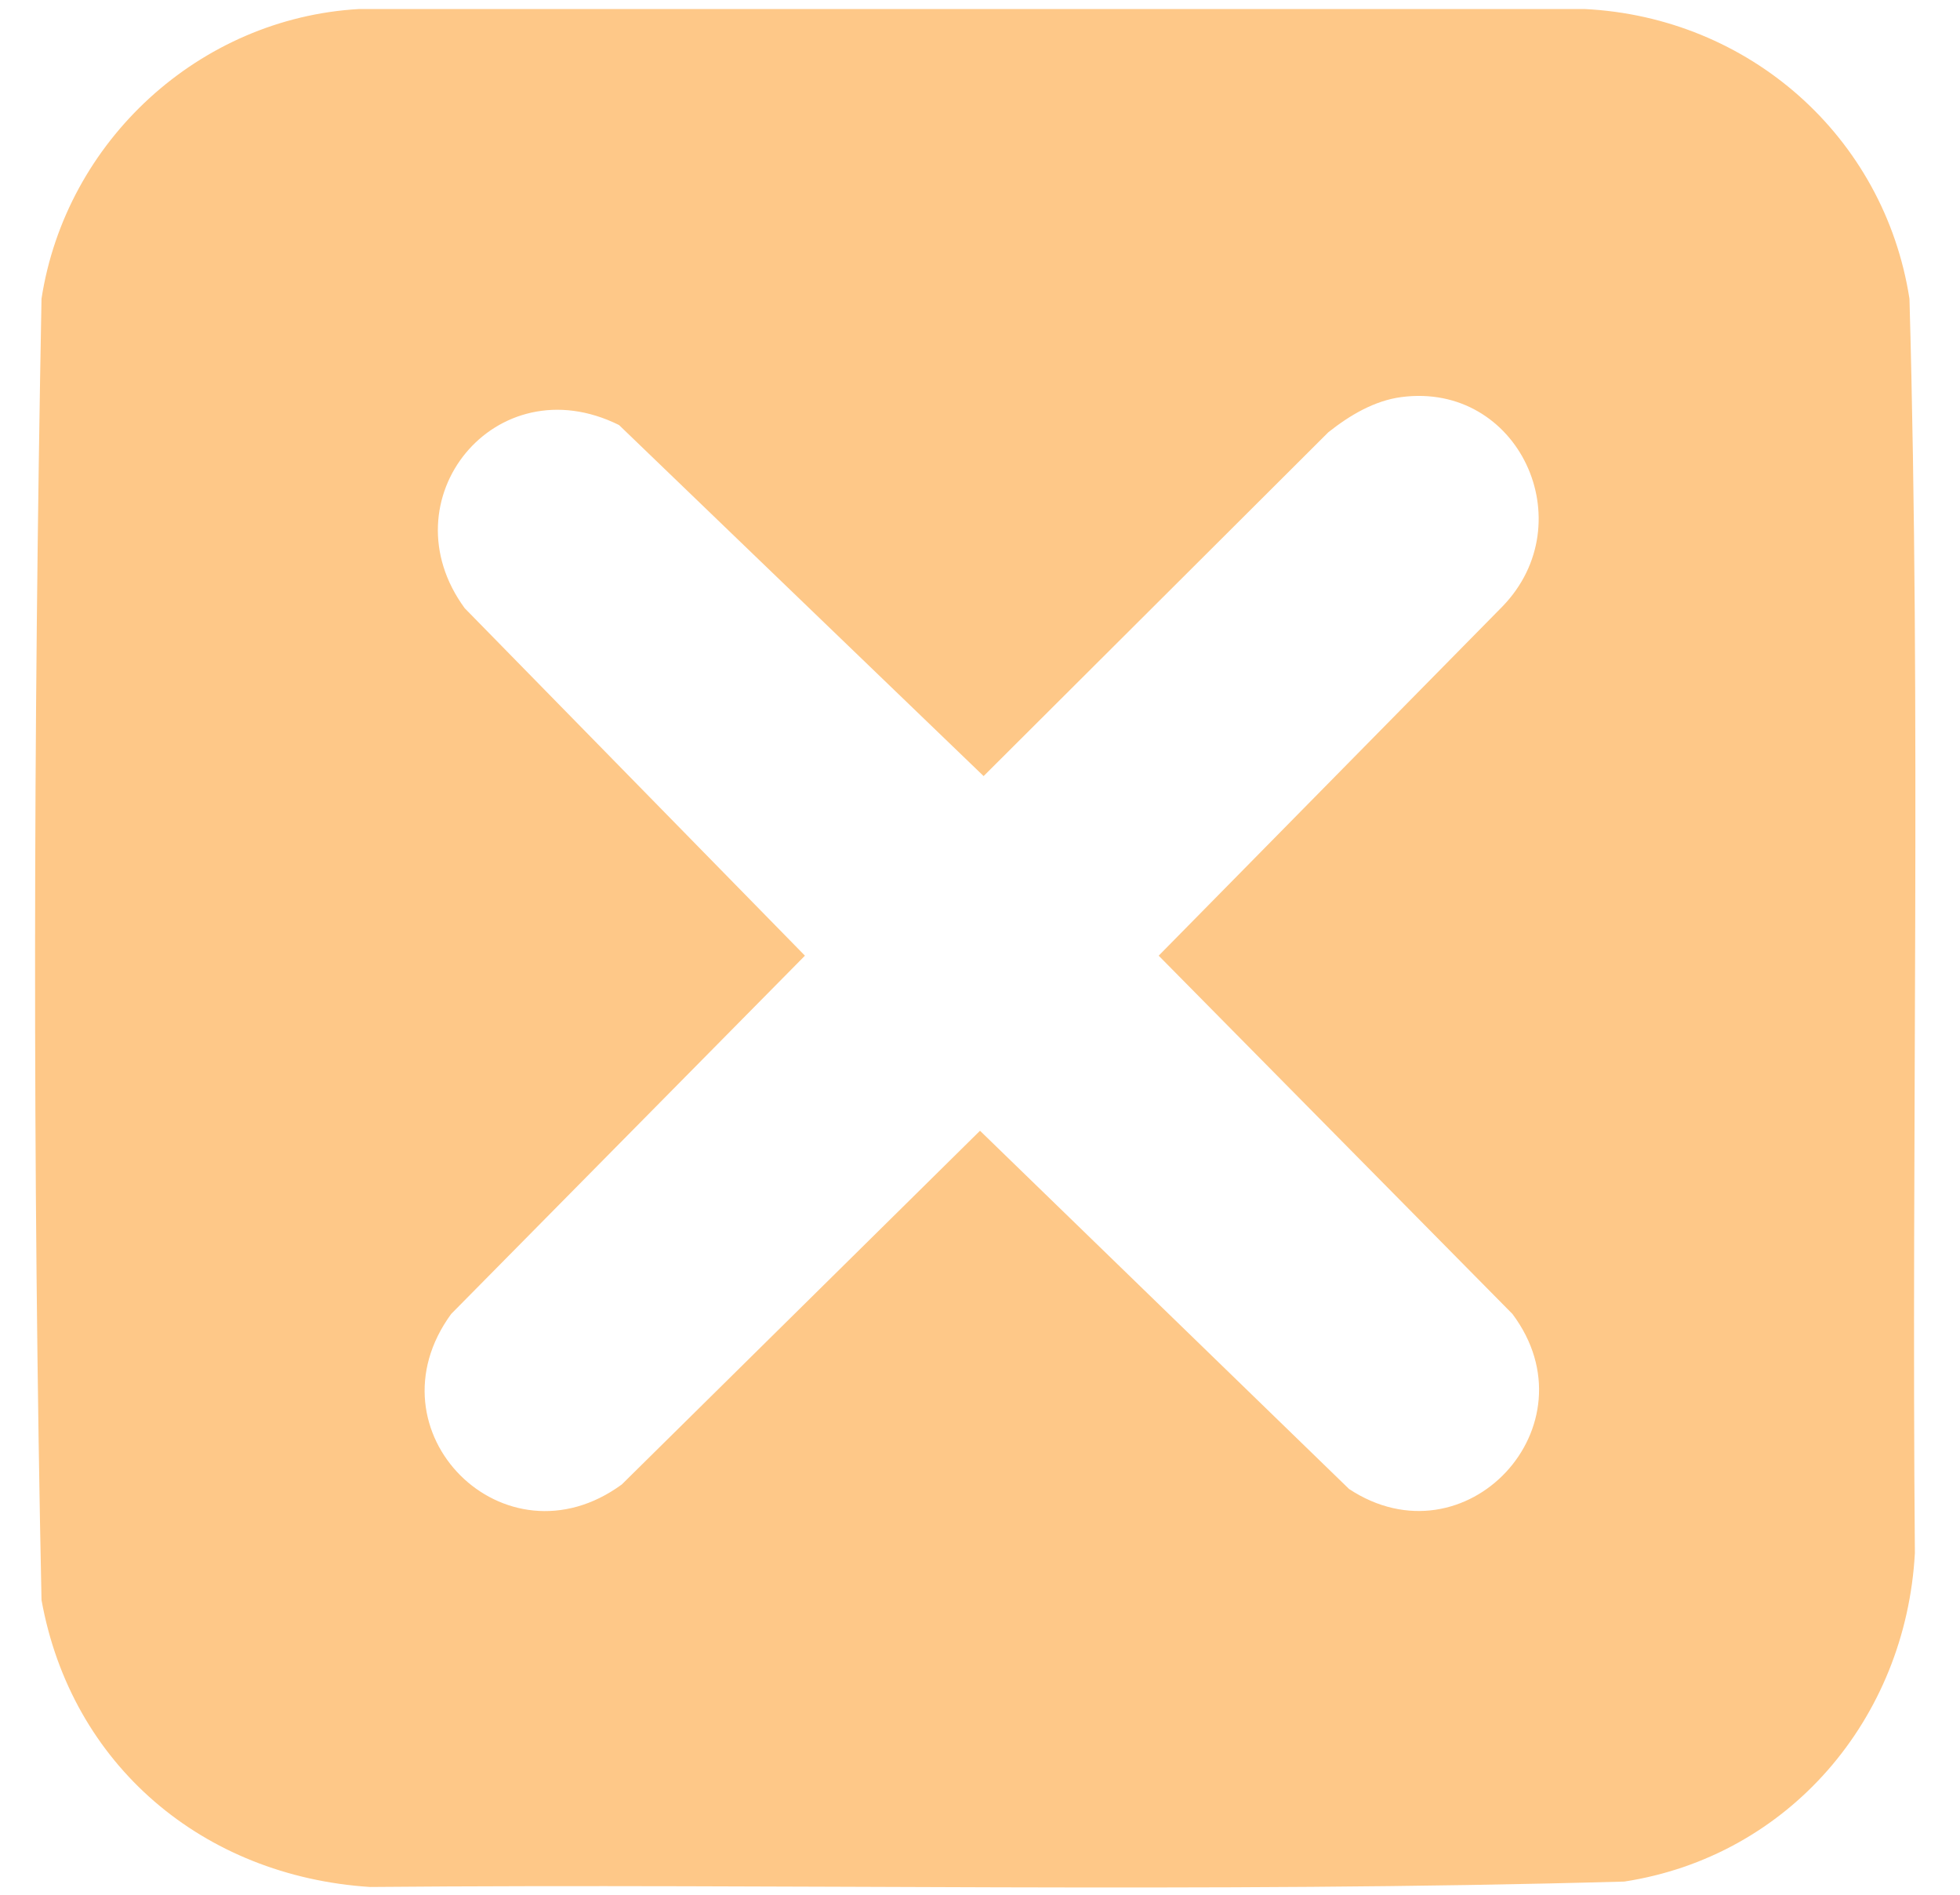 <?xml version="1.0" encoding="UTF-8"?>
<svg id="Capa_1" data-name="Capa 1" xmlns="http://www.w3.org/2000/svg" viewBox="0 0 21.72 21">
  <defs>
    <style>
      .cls-1 {
        fill: #fec888;
      }
    </style>
  </defs>
  <path class="cls-1" d="M3.98.1h13.58c1.82.09,3.32,1.41,3.6,3.21.13,4.62.02,9.27.06,13.9-.1,1.84-1.4,3.36-3.22,3.64-4.62.13-9.27.02-13.9.06-1.85-.12-3.31-1.35-3.64-3.18-.1-4.8-.09-9.62,0-14.42C.73,1.56,2.21.2,3.98.1ZM15.53,4.4c-.3.04-.57.2-.81.39l-3.82,3.81-4.04-3.89c-1.37-.68-2.59.83-1.71,2.03l3.77,3.85-3.92,3.97c-.95,1.3.59,2.84,1.89,1.89l3.97-3.92,4.09,3.97c1.29.85,2.74-.7,1.81-1.94l-3.92-3.97,3.81-3.87c.9-.93.18-2.49-1.12-2.32Z"/>
</svg>